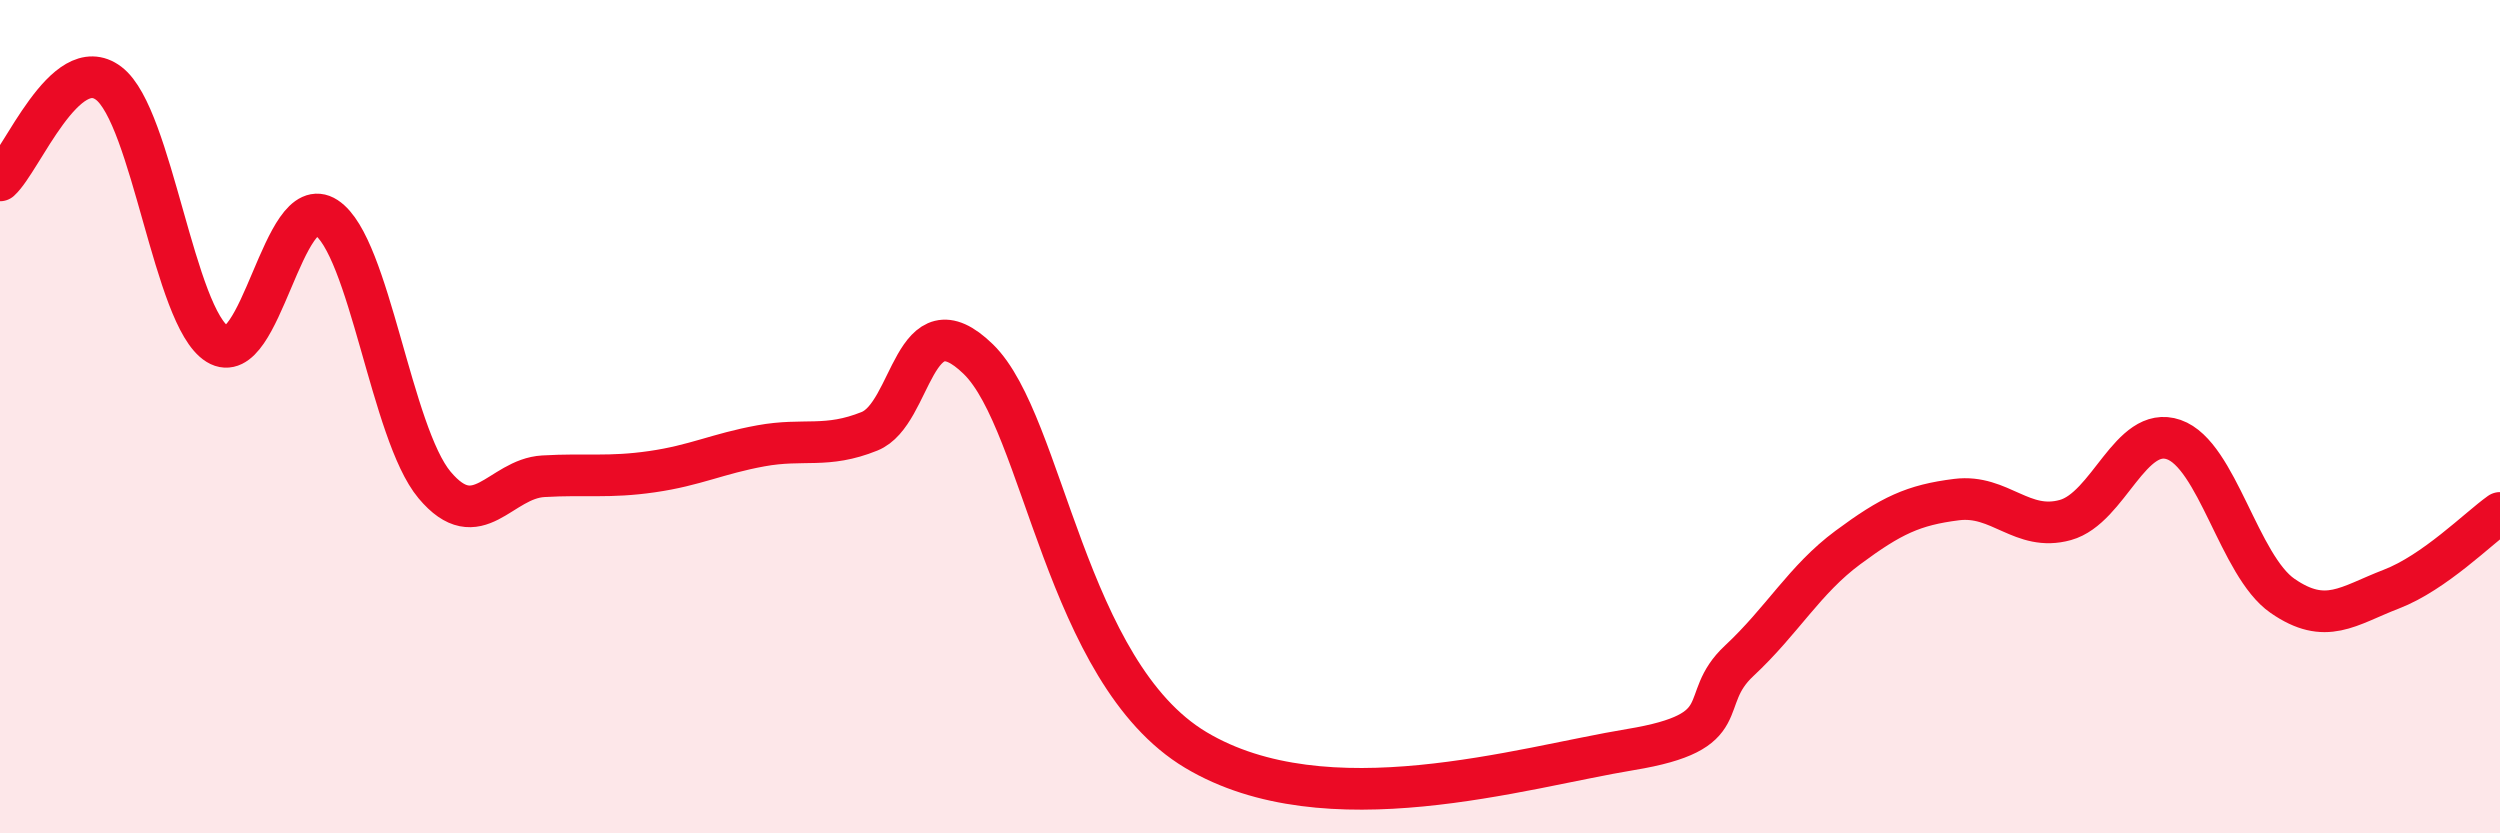 
    <svg width="60" height="20" viewBox="0 0 60 20" xmlns="http://www.w3.org/2000/svg">
      <path
        d="M 0,4.33 C 0.52,3.86 1.57,1.21 2.61,2 C 3.65,2.79 4.18,7.62 5.22,8.26 C 6.26,8.9 6.79,4.54 7.83,5.22 C 8.87,5.9 9.39,10.4 10.43,11.64 C 11.47,12.88 12,11.49 13.04,11.43 C 14.08,11.37 14.61,11.47 15.65,11.32 C 16.69,11.17 17.22,10.89 18.26,10.7 C 19.3,10.51 19.83,10.77 20.87,10.35 C 21.91,9.93 21.91,7.09 23.48,8.62 C 25.05,10.15 25.57,16.13 28.7,18 C 31.83,19.87 36.52,18.42 39.13,17.99 C 41.74,17.56 40.7,16.83 41.74,15.86 C 42.78,14.89 43.31,13.91 44.35,13.14 C 45.39,12.37 45.92,12.12 46.96,11.99 C 48,11.86 48.53,12.77 49.57,12.48 C 50.61,12.19 51.13,10.19 52.17,10.55 C 53.21,10.91 53.74,13.58 54.78,14.3 C 55.82,15.02 56.35,14.54 57.39,14.14 C 58.43,13.74 59.48,12.68 60,12.31L60 20L0 20Z"
        fill="#EB0A25"
        opacity="0.1"
        stroke-linecap="round"
        stroke-linejoin="round"
      />
      <path
        d="M 0,4.33 C 0.52,3.86 1.57,1.21 2.61,2 C 3.65,2.79 4.18,7.62 5.22,8.26 C 6.26,8.9 6.79,4.54 7.83,5.22 C 8.87,5.9 9.39,10.4 10.43,11.64 C 11.47,12.88 12,11.49 13.04,11.43 C 14.08,11.37 14.61,11.47 15.65,11.32 C 16.69,11.17 17.22,10.89 18.26,10.7 C 19.3,10.51 19.83,10.77 20.87,10.35 C 21.91,9.93 21.91,7.09 23.48,8.62 C 25.05,10.15 25.57,16.13 28.7,18 C 31.83,19.87 36.52,18.42 39.13,17.99 C 41.74,17.56 40.7,16.83 41.74,15.86 C 42.78,14.89 43.31,13.91 44.35,13.14 C 45.39,12.37 45.92,12.12 46.96,11.99 C 48,11.86 48.53,12.77 49.57,12.48 C 50.61,12.19 51.13,10.19 52.17,10.55 C 53.21,10.91 53.74,13.58 54.78,14.3 C 55.82,15.02 56.35,14.54 57.39,14.14 C 58.43,13.74 59.48,12.68 60,12.31"
        stroke="#EB0A25"
        stroke-width="1"
        fill="none"
        stroke-linecap="round"
        stroke-linejoin="round"
      />
    </svg>
  